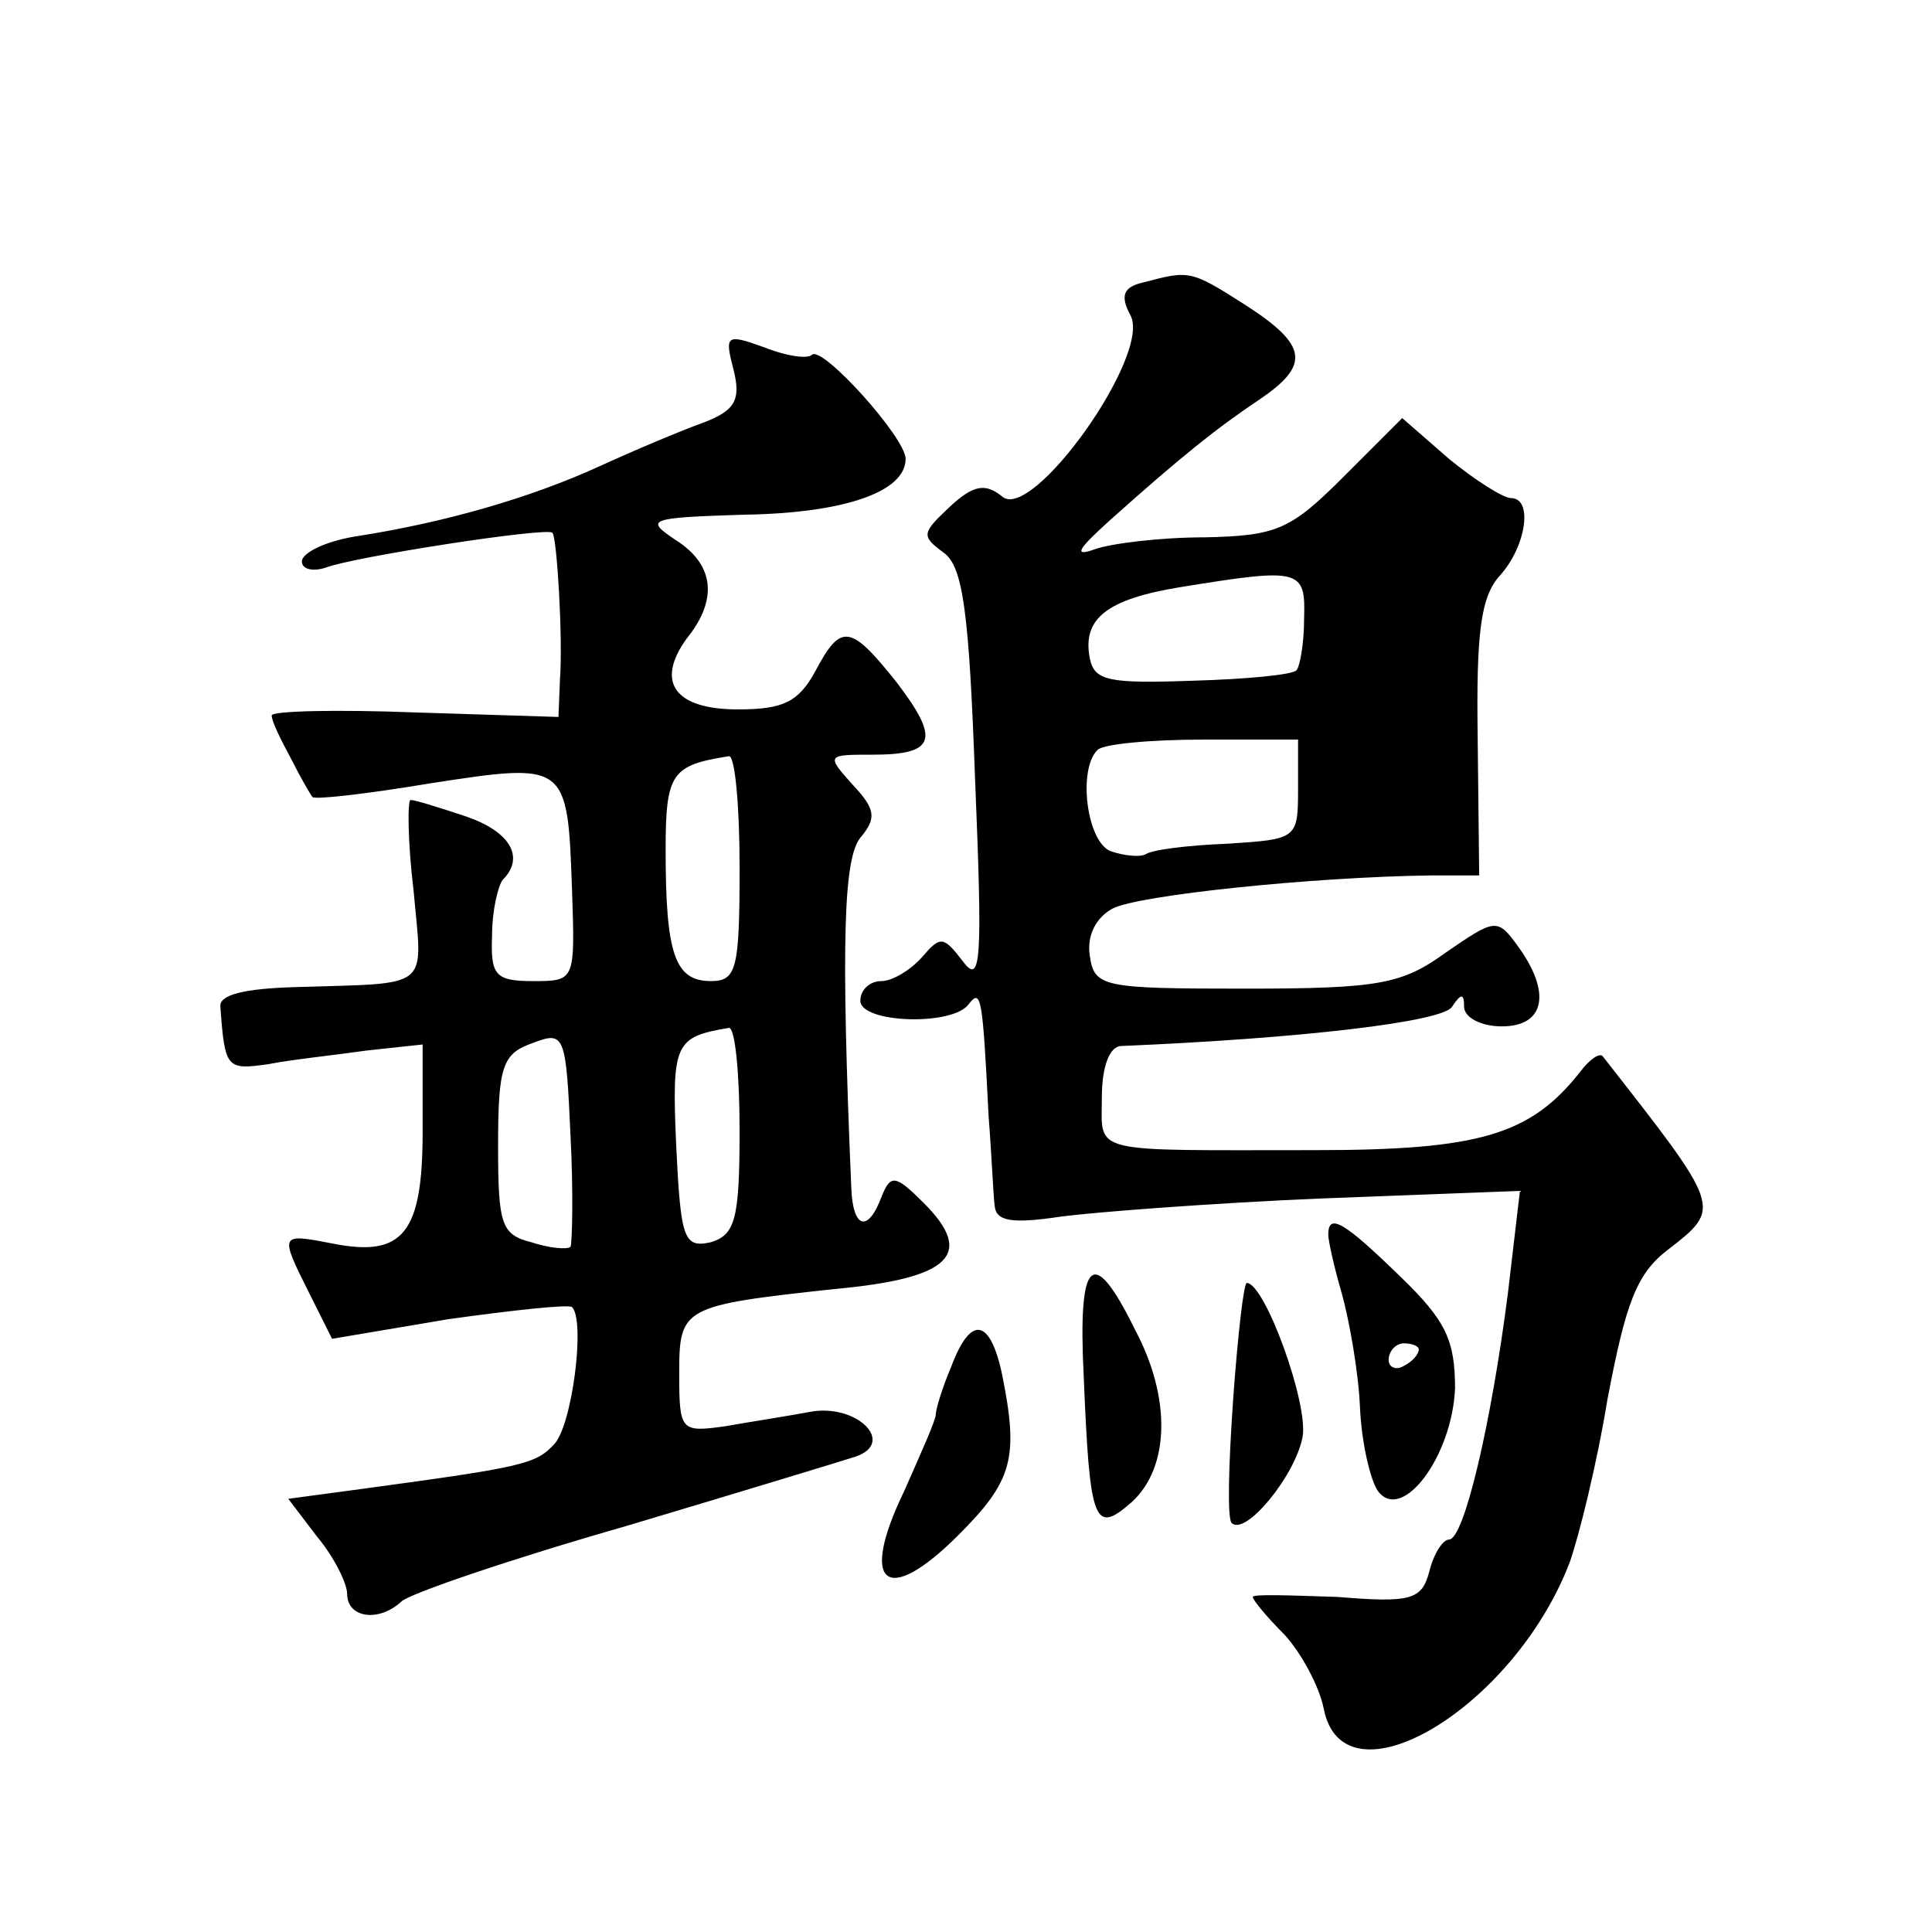 <?xml version="1.0" standalone="no"?>
<!DOCTYPE svg PUBLIC "-//W3C//DTD SVG 20010904//EN"
 "http://www.w3.org/TR/2001/REC-SVG-20010904/DTD/svg10.dtd">
<svg version="1.0" xmlns="http://www.w3.org/2000/svg"
 width="128pt" height="128pt" viewBox="0 0 128 128"
 preserveAspectRatio="xMidYMid meet">
<g transform="translate(0,128) scale(0.1,-0.1)"
fill="#0" stroke="none">
<path d="M758 1093 c-14 -3 -16 -9 -9 -22 14 -26 -65 -137 -85 -120 -11 9 -19 8
-35 -7 -18 -17 -19 -19 -4 -30 13 -9 17 -39 21 -150 5 -121 4 -137 -8 -121 -13
17 -15 17 -27 3 -8 -9 -20 -16 -27 -16 -8 0 -14 -6 -14 -13 0 -15 62 -17 72 -2
8 10 9 5 13 -75 2 -25 3 -51 4 -59 1 -10 11 -12 44 -7 23 3 101 9 173 12 l131 5
-8 -68 c-11 -86 -29 -163 -39 -163 -4 0 -10 -9 -13 -21 -5 -19 -12 -21 -61 -17
-31 1 -56 2 -56 0 0 -2 9 -13 21 -25 11 -12 23 -34 26 -49 13 -67 126 0 163 97
6 17 18 65 25 108 12 63 19 83 40 99 36 28 36 27 -43 128 -2 3 -9 -2 -15 -10 -33
-42 -67 -52 -176 -52 -151 0 -141 -3 -141 35 0 20 5 34 13 34 119 5 213 16 219
26 6 9 8 9 8 0 0 -7 11 -13 25 -13 29 0 33 23 10 54 -13 18 -15 17 -47 -5 -29 -21
-44 -24 -133 -24 -95 0 -100 1 -103 22 -2 13 4 25 15 31 17 9 133 21 211 22 l32
0 -1 91 c-1 70 2 94 15 108 17 19 22 51 7 51 -5 0 -24 12 -41 26 l-31 27 -39 -39
c-35 -35 -44 -39 -92 -40 -29 0 -62 -4 -73 -8 -14 -5 -11 0 10 19 48 43 72 62 99
80 34 23 33 36 -9 63 -36 23 -37 23 -67 15z m106 -223 c0 -17 -3 -32 -5 -34 -2
-3 -33 -6 -69 -7 -56 -2 -65 0 -68 15 -5 26 11 39 60 47 80 13 83 12 82 -21z m-4
-113 c0 -33 -1 -33 -47 -36 -26 -1 -50 -4 -54 -7 -4 -2 -14 -1 -23 2 -16 6 -22
54 -9 67 3 4 35 7 70 7 l63 0 0 -33z M486 1035 c5 -20 1 -27 -20 -35 -14 -5 -45
-18 -69 -29 -46 -21 -102 -37 -159 -46 -21 -3 -38 -11 -38 -17 0 -5 7 -7 16 -4
18 7 147 27 150 23 3 -3 7 -70 5 -97 l-1 -25 -95 3 c-52 2 -95 1 -95 -2 0 -4 6
-16 13 -29 6 -12 13 -24 14 -25 1 -2 36 2 78 9 91 14 91 14 94 -71 2 -60 2 -60
-26 -60 -25 0 -28 4 -27 30 0 17 4 33 7 37 15 15 5 32 -24 42 -18 6 -34 11 -37
11 -2 0 -2 -27 2 -60 6 -67 13 -61 -79 -64 -33 -1 -50 -5 -49 -13 3 -41 4 -42 32
-38 15 3 44 6 65 9 l37 4 0 -58 c0 -67 -13 -83 -59 -74 -36 7 -36 7 -16 -33 l15
-30 77 13 c43 6 80 10 82 8 9 -9 0 -79 -12 -91 -12 -13 -21 -15 -124 -29 l-52 -7
19 -25 c11 -13 20 -31 20 -38 0 -16 21 -19 36 -5 5 5 72 28 149 50 77 23 146 44
152 46 26 9 2 34 -28 30 -16 -3 -42 -7 -59 -10 -29 -4 -30 -3 -30 35 0 44 2 45
103 56 77 7 93 23 59 57 -19 19 -22 19 -28 4 -9 -24 -19 -21 -20 6 -7 165 -5 218
6 232 11 13 10 19 -5 35 -18 20 -17 20 13 20 42 0 45 10 16 48 -31 39 -37 39 -54
7 -11 -20 -21 -25 -51 -25 -42 0 -55 18 -34 47 21 26 18 49 -7 65 -21 14 -19 15
45 17 66 1 107 15 107 37 0 14 -55 75 -62 69 -3 -3 -17 -1 -32 5 -25 9 -26 8 -20
-15z m4 -330 c0 -67 -2 -75 -19 -75 -24 0 -30 18 -30 87 0 51 4 56 42 62 4 0 7
-33 7 -74z m-112 -251 c-2 -2 -14 -1 -26 3 -20 5 -22 12 -22 64 0 53 3 61 23 68
21 8 22 6 25 -62 2 -38 1 -71 0 -73z m112 77 c0 -59 -3 -69 -19 -74 -18 -4 -20
2 -23 64 -3 68 -1 72 35 78 4 0 7 -30 7 -68z M880 462 c0 -4 4 -22 9 -39 5 -18
11 -52 12 -75 1 -24 7 -49 12 -56 16 -21 49 23 51 68 0 32 -6 45 -36 74 -37 36
-48 43 -48 28z m60 -76 c0 -3 -4 -8 -10 -11 -5 -3 -10 -1 -10 4 0 6 5 11 10 11
6 0 10 -2 10 -4z M718 368 c4 -98 7 -105 32 -83 25 23 26 69 2 114 -28 57 -38 48
-34 -31z M817 353 c-3 -43 -4 -79 -1 -82 9 -9 42 31 47 57 4 22 -25 102 -37 102
-2 0 -6 -35 -9 -77z M630 374 c-6 -14 -10 -28 -10 -31 0 -4 -10 -26 -21 -51 -30
-62 -12 -77 36 -29 36 36 40 51 29 106 -8 38 -21 40 -34 5z"/>
</g>
</svg>
